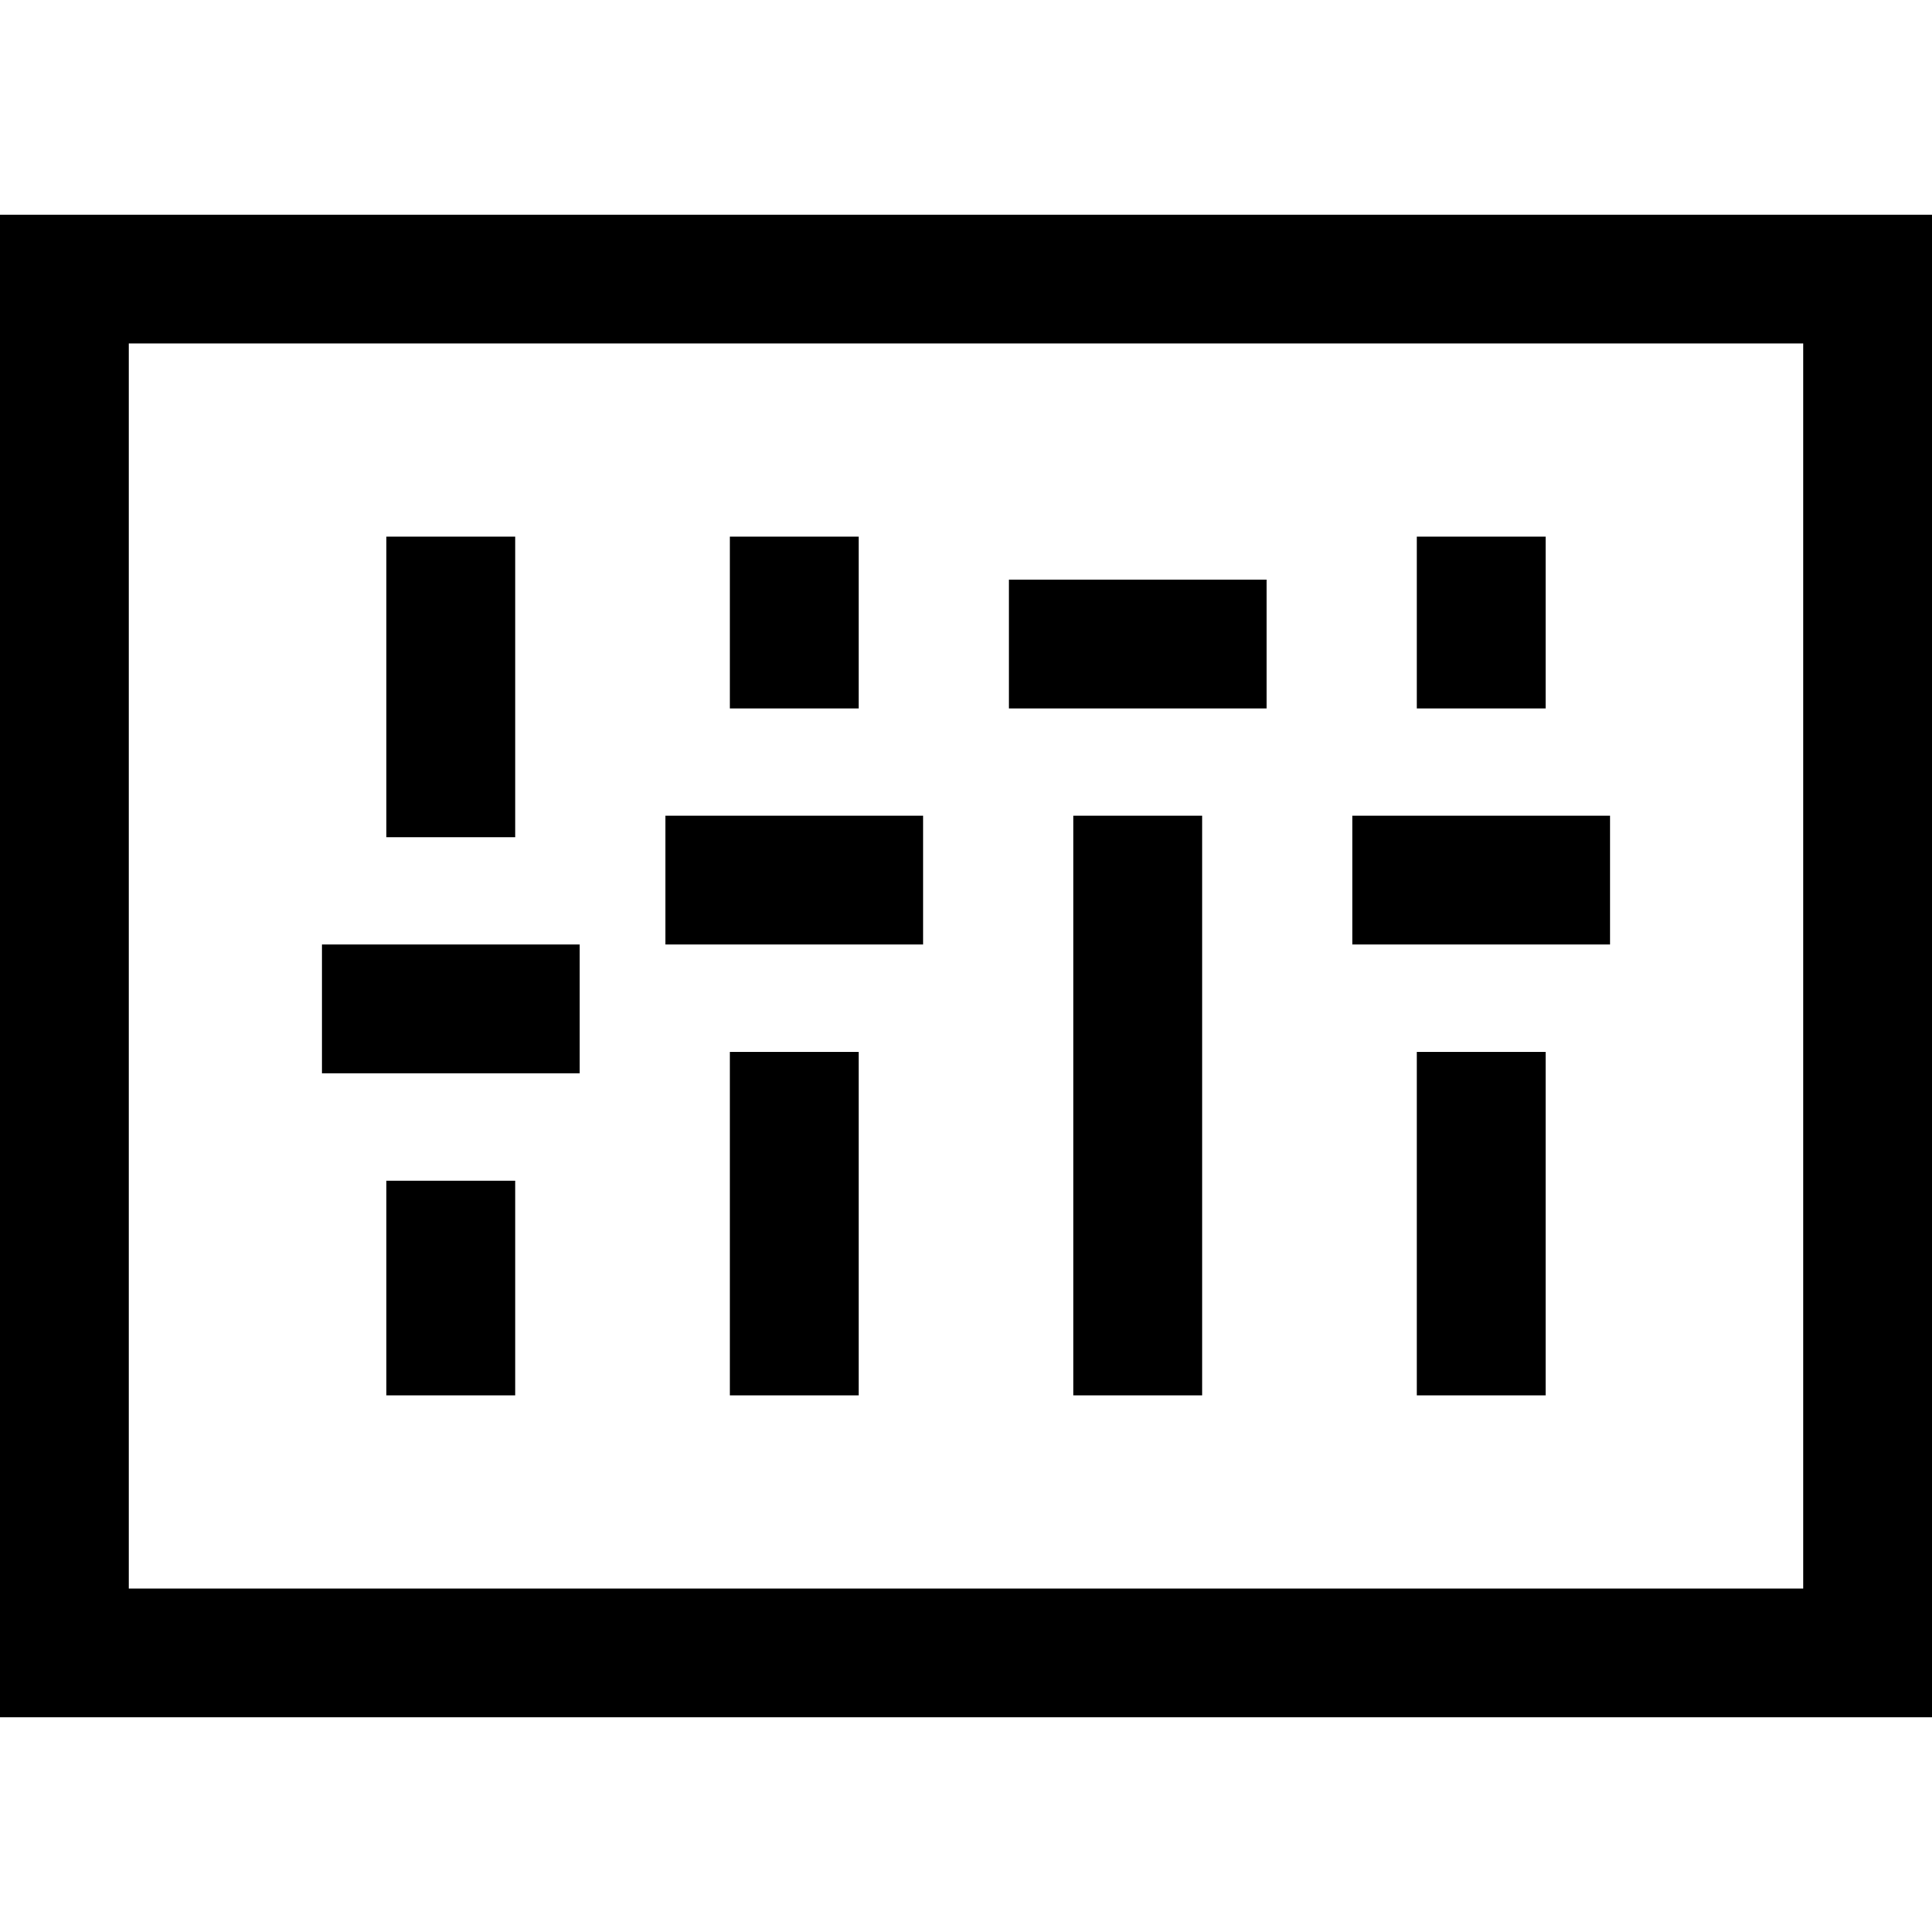<?xml version="1.0" encoding="iso-8859-1"?>
<!-- Uploaded to: SVG Repo, www.svgrepo.com, Generator: SVG Repo Mixer Tools -->
<svg fill="#000000" version="1.1" id="Layer_1" xmlns="http://www.w3.org/2000/svg" xmlns:xlink="http://www.w3.org/1999/xlink" 
	 viewBox="0 0 512 512" xml:space="preserve">
<g>
	<g>
		<path d="M0,56.889v398.222h512V56.889H0z M477.867,420.978H34.133V91.022h443.733V420.978z"/>
	</g>
</g>
<g>
	<g>
		<rect x="193.422" y="142.222" width="34.133" height="45.511"/>
	</g>
</g>
<g>
	<g>
		<rect x="193.422" y="278.756" width="34.133" height="91.022"/>
	</g>
</g>
<g>
	<g>
		<rect x="102.4" y="312.889" width="34.133" height="56.889"/>
	</g>
</g>
<g>
	<g>
		<rect x="102.4" y="142.222" width="34.133" height="79.644"/>
	</g>
</g>
<g>
	<g>
		<rect x="284.444" y="216.178" width="34.133" height="153.6"/>
	</g>
</g>
<g>
	<g>
		<rect x="176.356" y="216.178" width="68.267" height="34.133"/>
	</g>
</g>
<g>
	<g>
		<rect x="267.378" y="153.6" width="68.267" height="34.133"/>
	</g>
</g>
<g>
	<g>
		<rect x="375.467" y="142.222" width="34.133" height="45.511"/>
	</g>
</g>
<g>
	<g>
		<rect x="375.467" y="278.756" width="34.133" height="91.022"/>
	</g>
</g>
<g>
	<g>
		<rect x="358.4" y="216.178" width="68.267" height="34.133"/>
	</g>
</g>
<g>
	<g>
		<rect x="85.333" y="250.311" width="68.267" height="34.133"/>
	</g>
</g>
</svg>